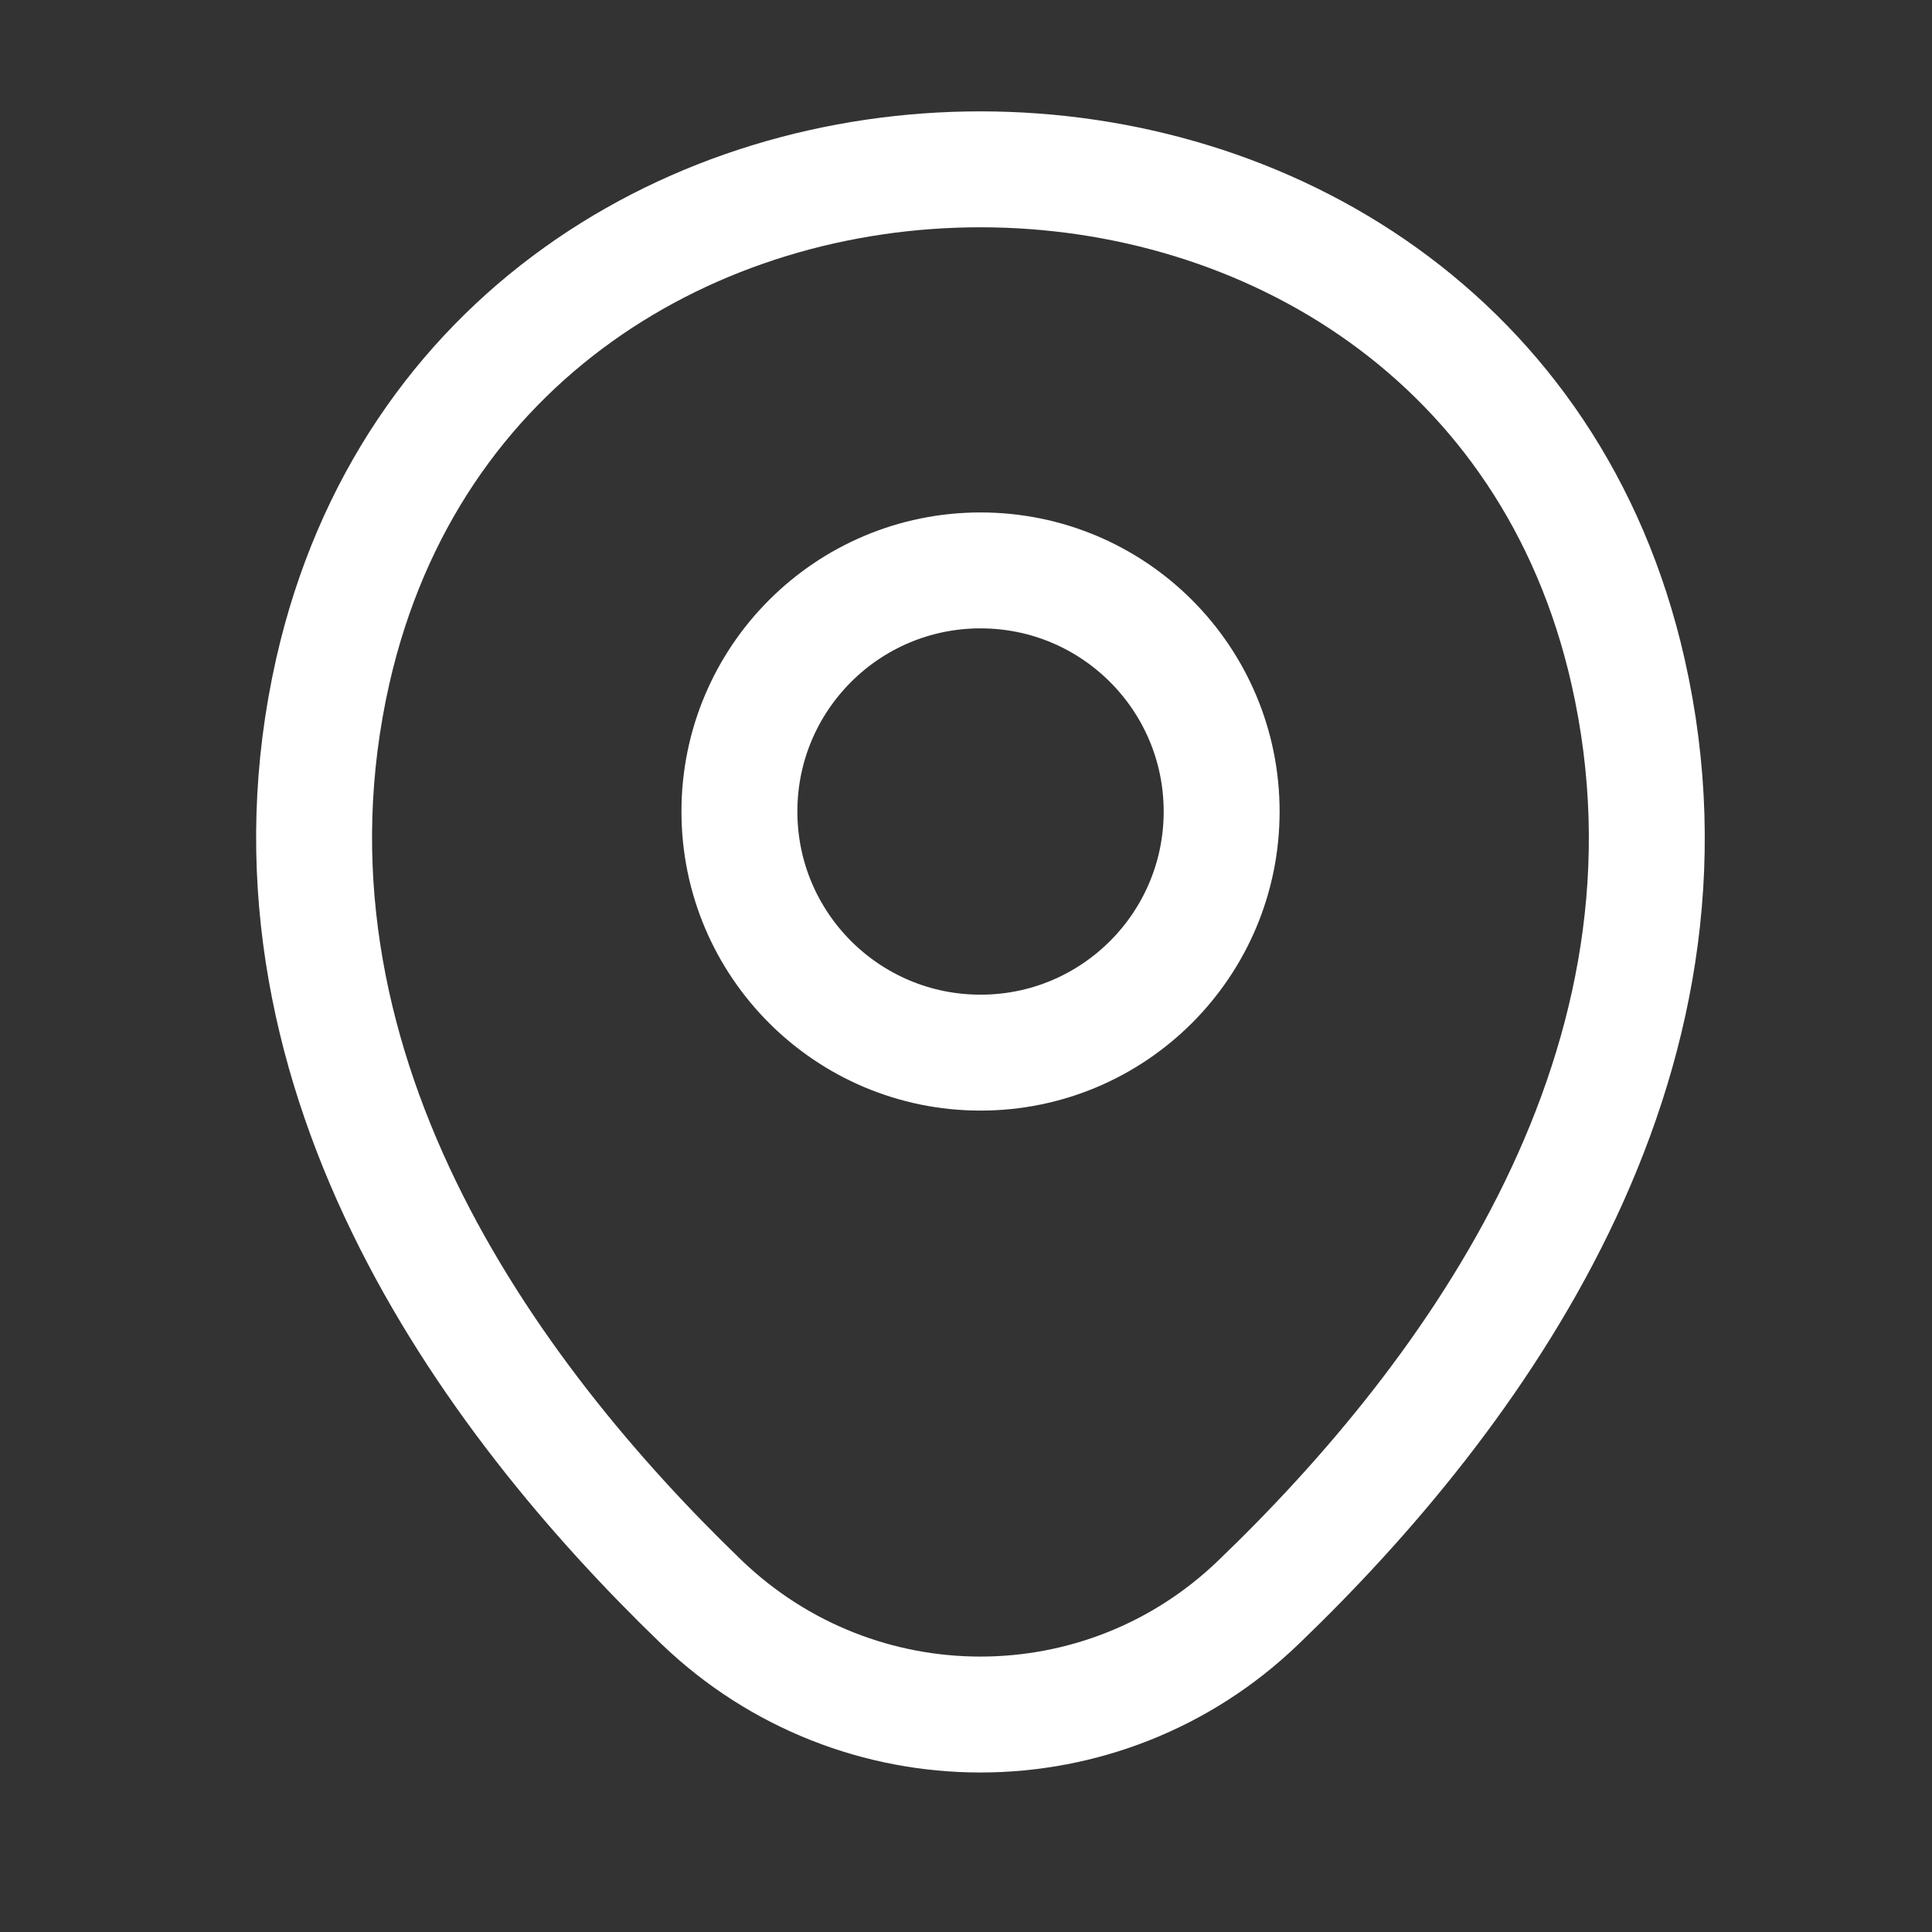 <svg width="25" height="25" viewBox="0 0 25 25" fill="none" xmlns="http://www.w3.org/2000/svg">
<rect x="0" y="0" width="25" height="25" fill="#333333" stroke="none"/>
<path d="M12.688 13.621C14.412 13.621 15.808 12.224 15.808 10.501C15.808 8.778 14.412 7.381 12.688 7.381C10.965 7.381 9.568 8.778 9.568 10.501C9.568 12.224 10.965 13.621 12.688 13.621Z" stroke="white" stroke-width="1.5"/>
<path d="M4.307 8.681C6.277 0.021 19.107 0.031 21.067 8.691C22.217 13.771 19.057 18.071 16.287 20.731C14.277 22.671 11.097 22.671 9.077 20.731C6.317 18.071 3.157 13.761 4.307 8.681Z" stroke="white" stroke-width="1.5"/>
</svg>

